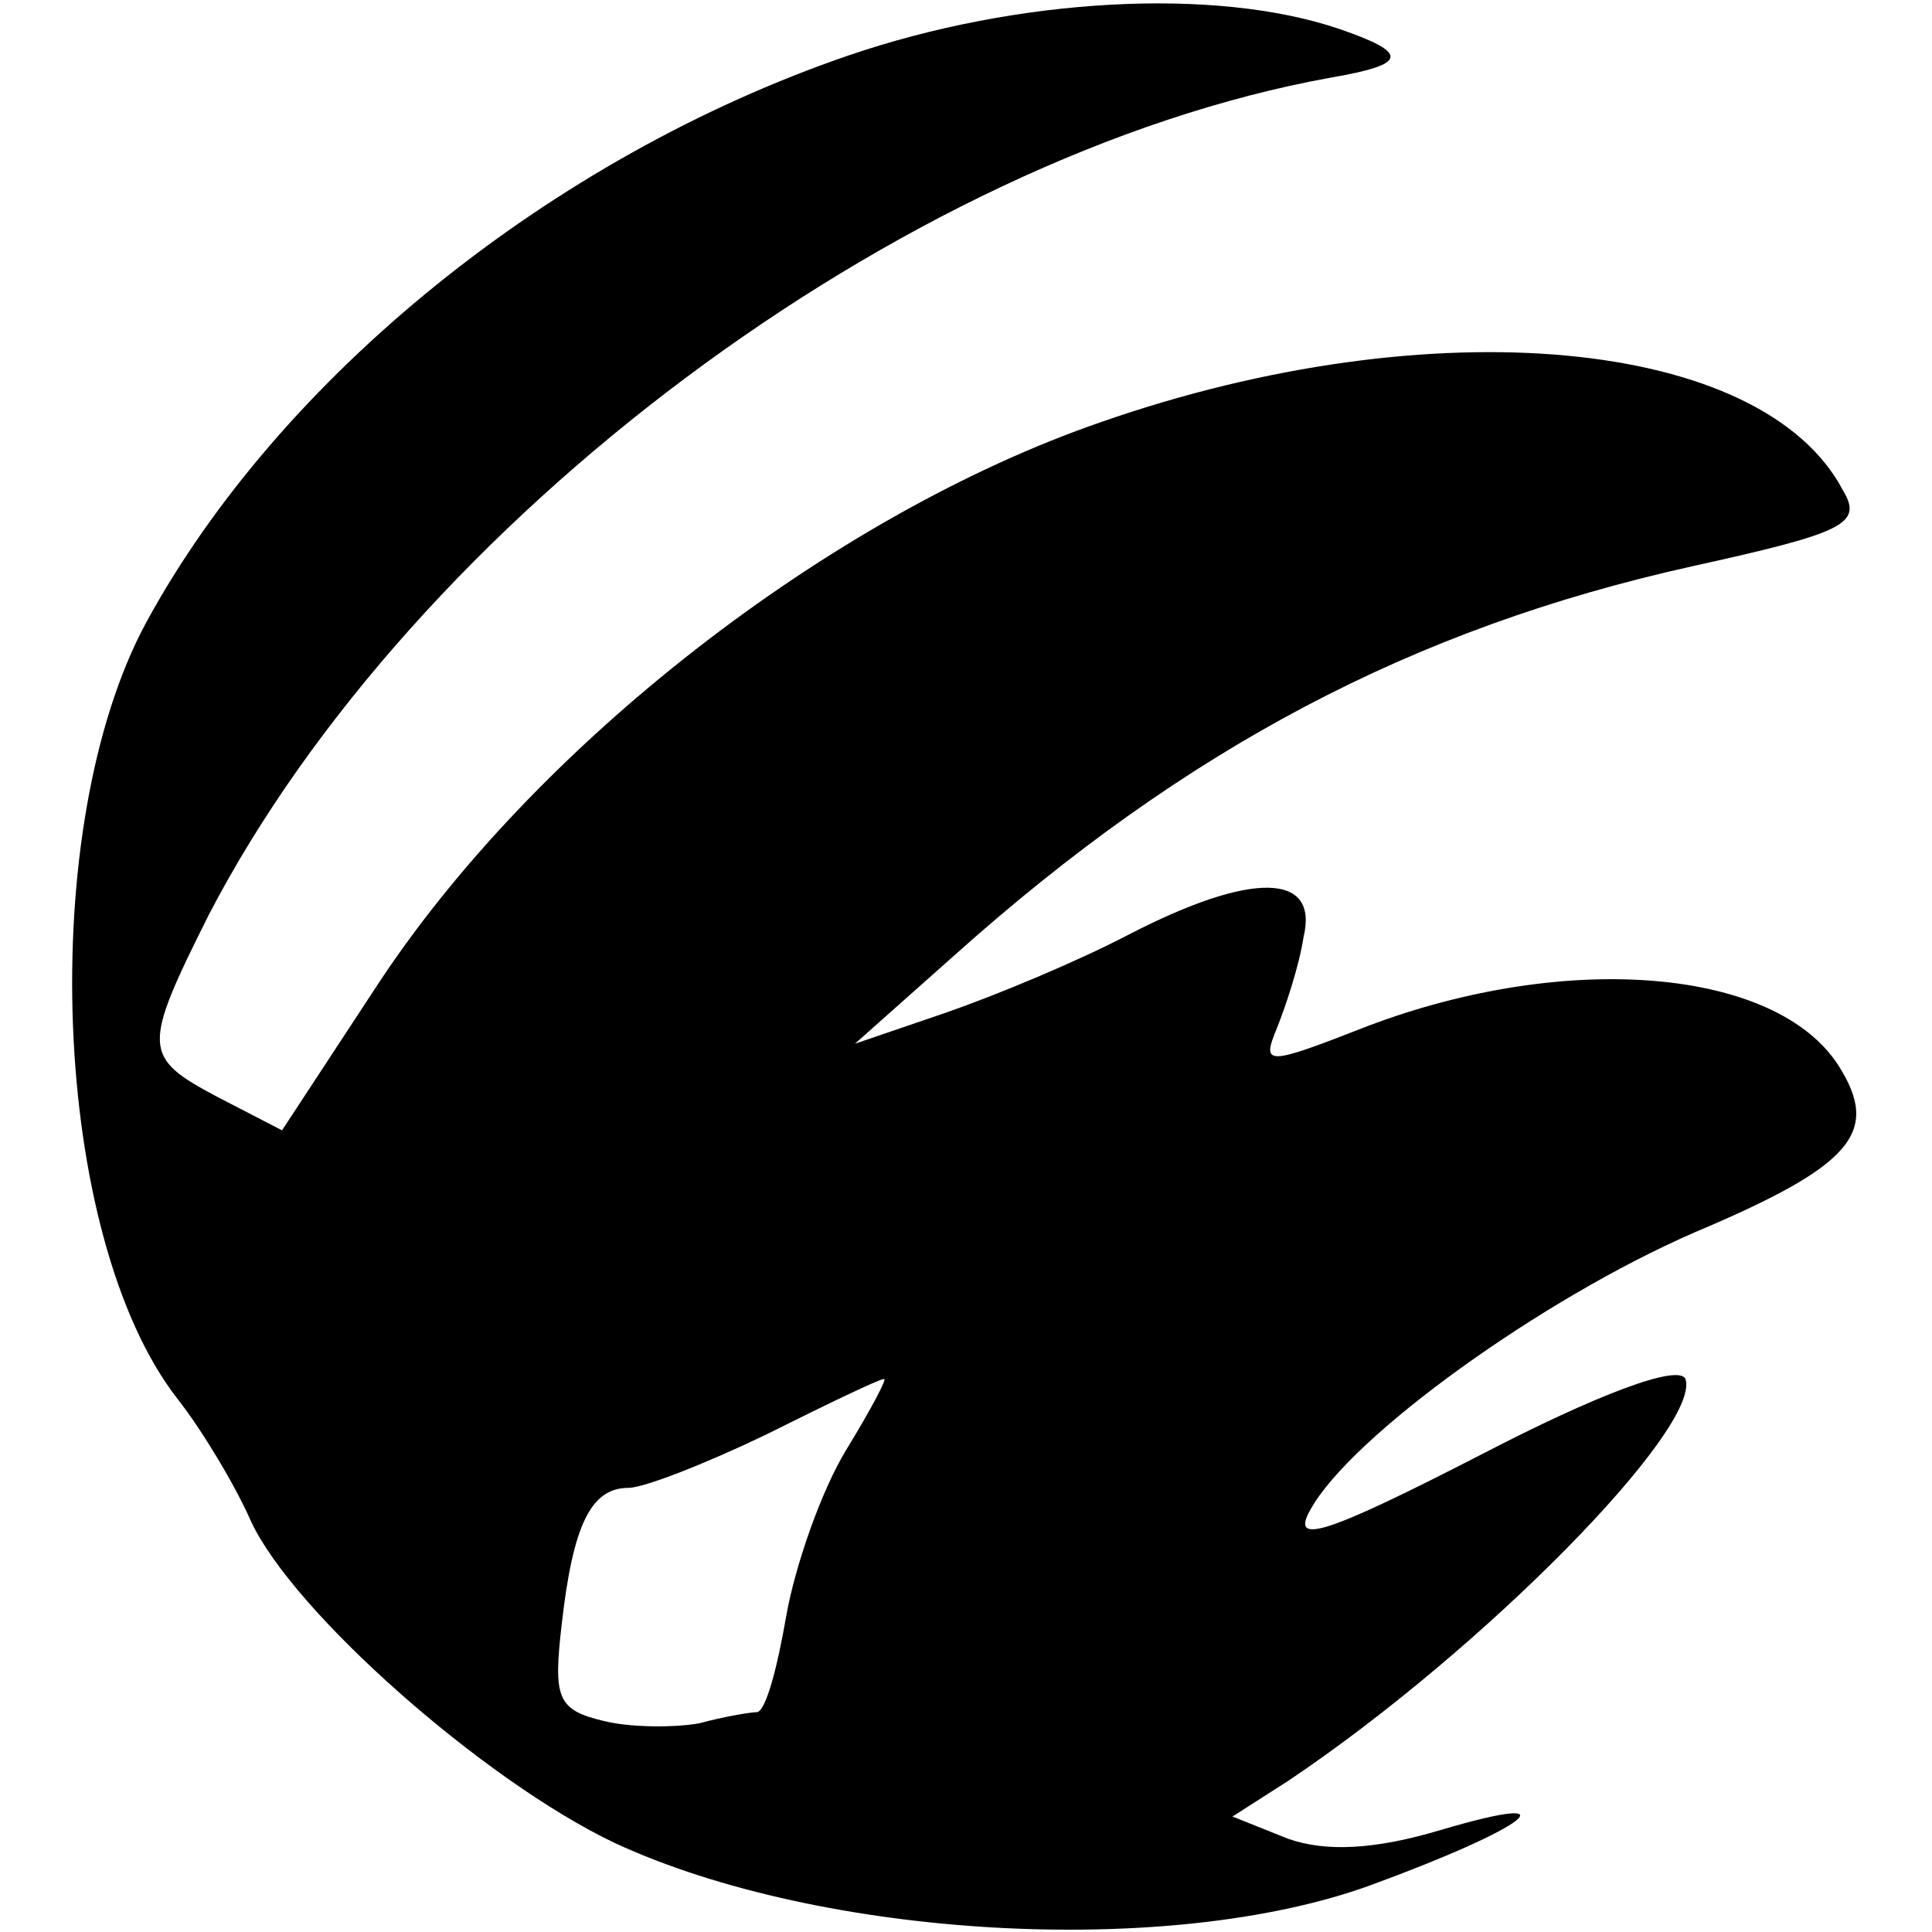 <?xml version="1.0" standalone="no"?>
<!DOCTYPE svg PUBLIC "-//W3C//DTD SVG 20010904//EN"
 "http://www.w3.org/TR/2001/REC-SVG-20010904/DTD/svg10.dtd">
<svg version="1.0" xmlns="http://www.w3.org/2000/svg"
 width="87pt" height="87pt" viewBox="0 0 87 87"
 preserveAspectRatio="xMidYMid meet">
<g transform="translate(0,87) scale(0.1,-0.1)"
fill="#000000" stroke="none">
<path d="M382 845 c-134 -46 -256 -145 -316 -255 -50 -92 -43 -277 14 -350 11
-14 26 -39 33 -55 19 -41 105 -117 164 -145 93 -43 249 -52 340 -19 71 26 93
43 32 25 -30 -9 -52 -10 -69 -4 l-25 10 25 16 c88 59 186 159 179 181 -3 7
-40 -7 -92 -34 -70 -36 -86 -41 -77 -25 18 33 104 95 173 125 71 30 84 45 65
75 -28 44 -122 52 -212 18 -46 -18 -48 -18 -41 -1 4 10 10 28 12 41 7 29 -23
30 -79 1 -23 -12 -59 -27 -82 -35 l-41 -14 45 40 c104 93 206 147 332 175 68
15 77 19 68 34 -36 69 -185 83 -334 31 -122 -42 -256 -146 -327 -255 l-42 -64
-29 15 c-34 18 -34 22 -4 82 92 177 312 342 505 377 35 6 36 11 4 22 -56 19
-145 14 -221 -12z m-1 -628 c-11 -18 -23 -52 -27 -75 -4 -23 -9 -42 -13 -43
-3 0 -15 -2 -26 -5 -11 -2 -31 -2 -43 1 -21 5 -23 10 -19 44 5 44 13 61 30 61
7 0 35 11 62 24 28 14 51 25 53 25 2 1 -6 -14 -17 -32z"/>
</g>
</svg>
